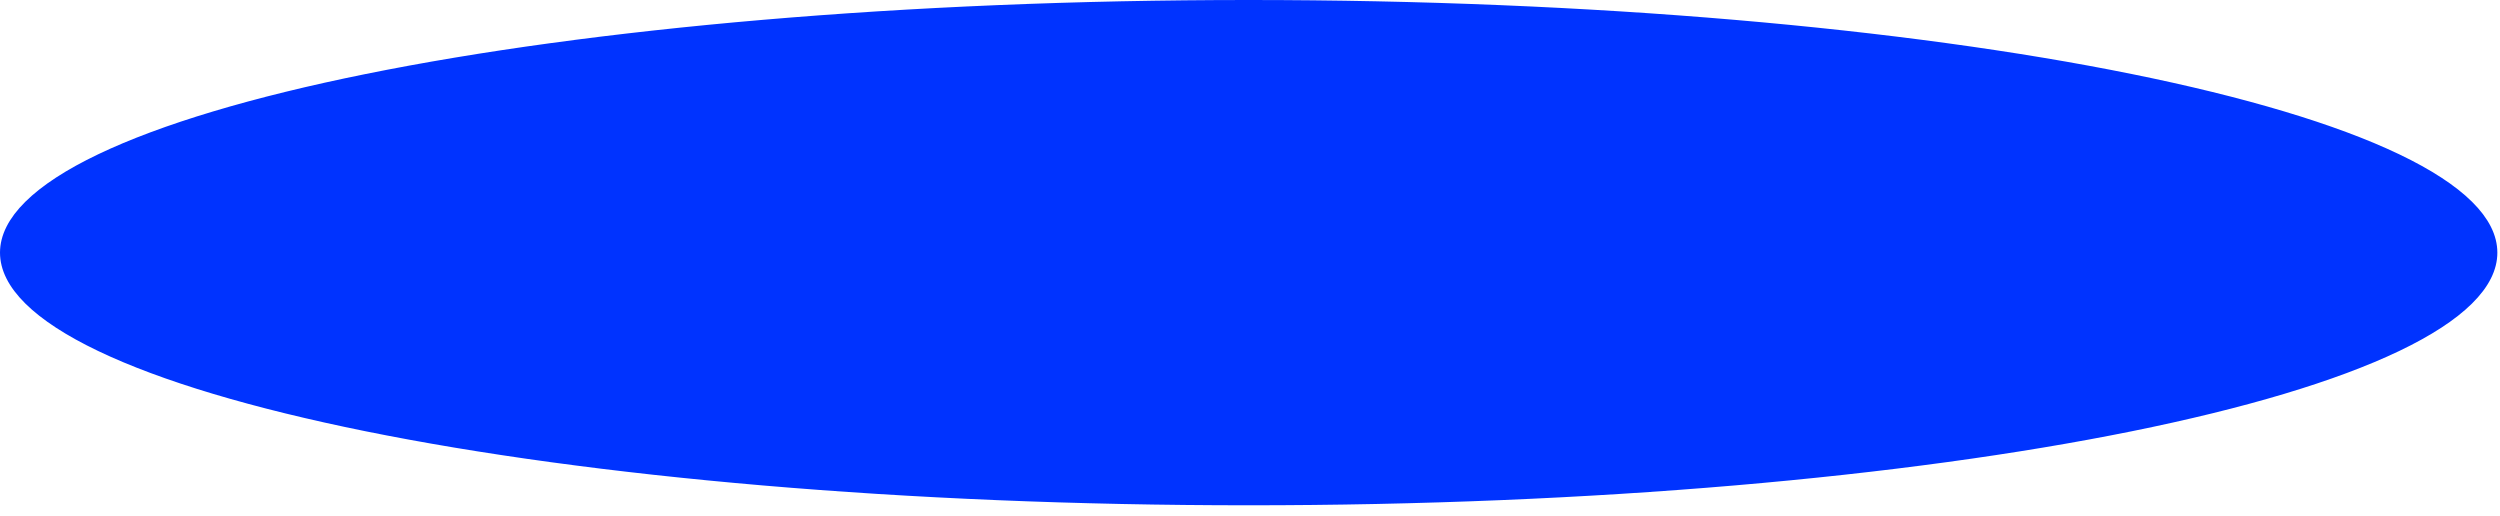 <?xml version="1.0" encoding="utf-8"?>
<svg xmlns="http://www.w3.org/2000/svg" fill="none" height="100%" overflow="visible" preserveAspectRatio="none" style="display: block;" viewBox="0 0 189 39" width="100%">
<path d="M94.4 0.65C120.438 0.65 143.993 2.786 161.022 6.231C169.542 7.955 176.395 10.001 181.102 12.252C183.456 13.378 185.239 14.541 186.425 15.713C187.609 16.884 188.15 18.015 188.15 19.1C188.15 20.185 187.609 21.316 186.425 22.487C185.239 23.66 183.456 24.822 181.102 25.948C176.395 28.2 169.542 30.245 161.022 31.969C143.993 35.414 120.438 37.55 94.4 37.55C68.362 37.55 44.807 35.414 27.778 31.969C19.259 30.245 12.406 28.2 7.699 25.948C5.344 24.822 3.561 23.66 2.375 22.487C1.191 21.316 0.65 20.185 0.65 19.1C0.651 18.015 1.191 16.884 2.375 15.713C3.561 14.54 5.344 13.378 7.699 12.252C12.406 10.001 19.259 7.955 27.778 6.231C44.807 2.786 68.362 0.65 94.4 0.65Z" fill="#0033FF" id="Background" stroke="#0033FF" stroke-width="1.3"/>
</svg>
